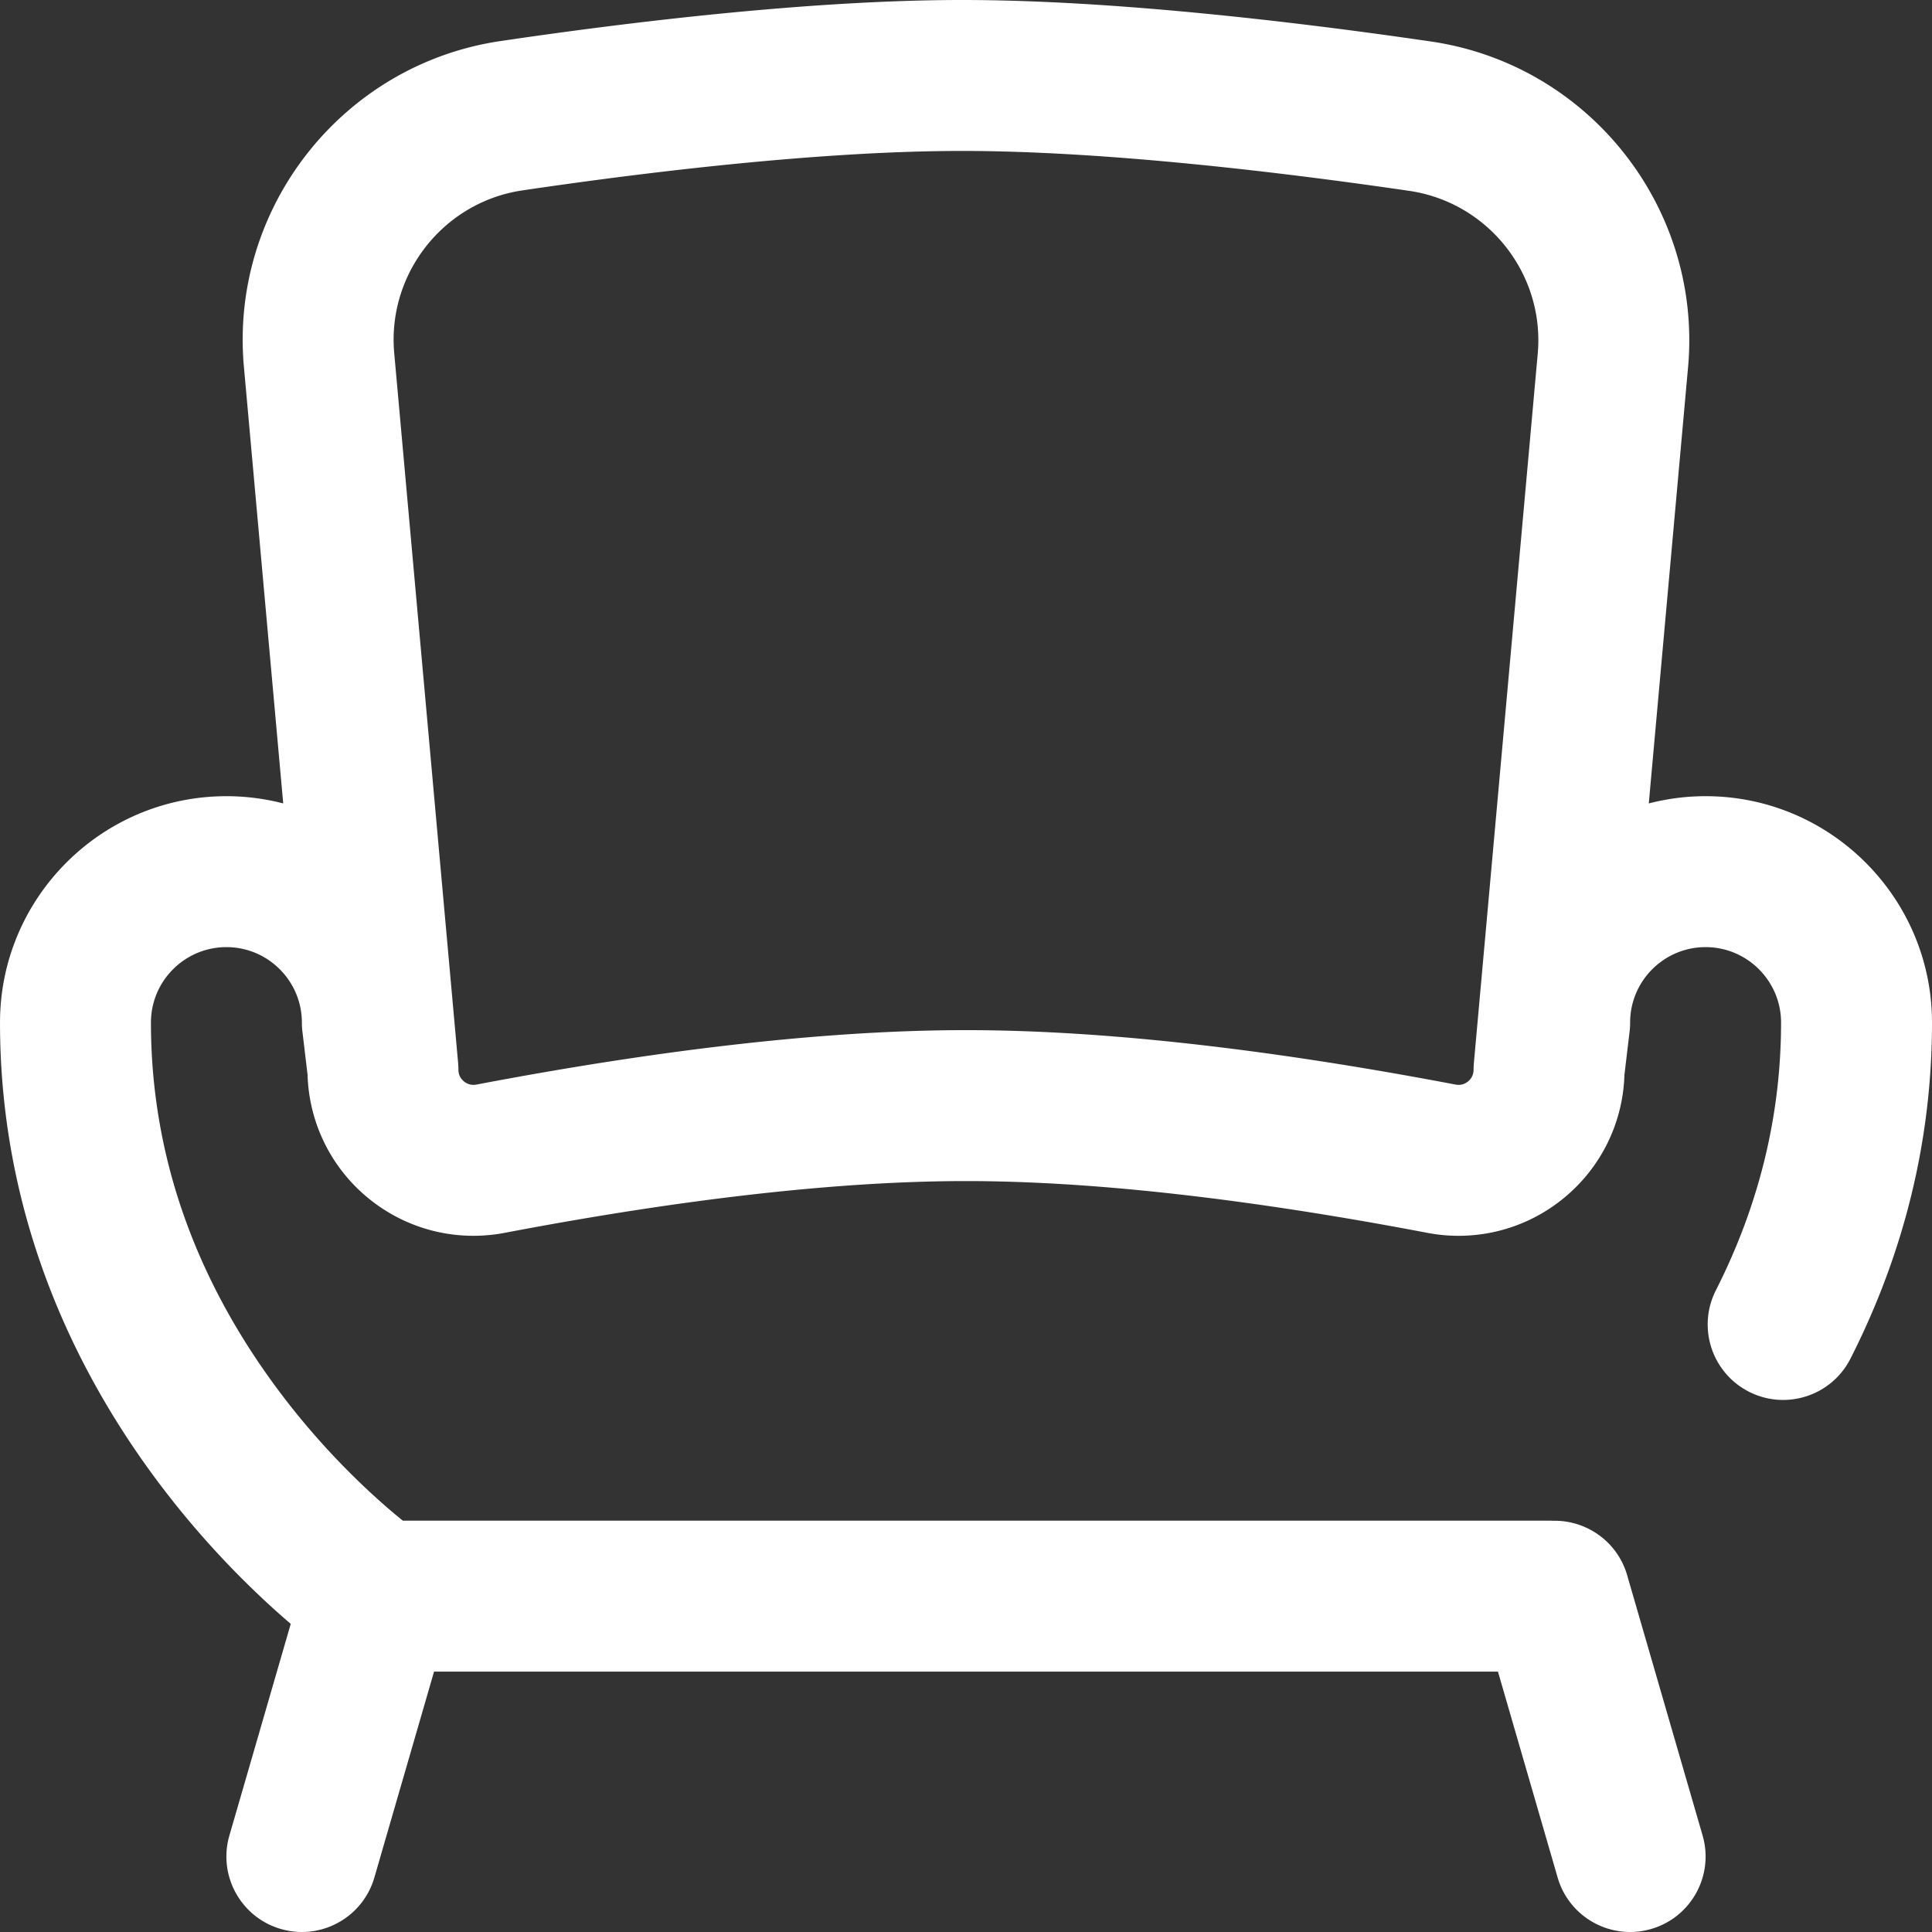 <svg xmlns="http://www.w3.org/2000/svg" version="1.1" xmlns:xlink="http://www.w3.org/1999/xlink" width="512" height="512" x="0" y="0" viewBox="0 0 512 512" style="enable-background:new 0 0 512 512" xml:space="preserve" class=""><rect x="0" y="0" width="512" height="512" fill="#333333" stroke="none"/><g><path d="M451.998 210.998c-5.197 0-10.24.67-15.052 1.918l10.448-116.052.013-.155c3.448-41.972-26.5-79.62-68.179-85.711C344.894 5.98 295.472 0 255 0c-40.264 0-88.783 5.92-122.396 10.887C91.02 17.03 61.14 54.668 64.582 96.573l.014.156 10.46 116.187a59.898 59.898 0 0 0-15.054-1.918c-33.084 0-59.999 26.916-59.999 59.999 0 83.85 52.917 138.698 77.046 159.347l-16.256 56.082c-3.075 10.609 3.033 21.702 13.642 24.777 1.86.539 3.733.796 5.577.796 8.674 0 16.664-5.688 19.2-14.437l15.817-54.567h281.944l15.817 54.567c2.537 8.75 10.525 14.437 19.2 14.437 1.843 0 3.718-.257 5.577-.796 10.609-3.075 16.716-14.168 13.642-24.777l-20-68.999c-2.586-8.921-10.845-14.635-19.712-14.406-.167-.004-.329-.025-.497-.025H106.76c-6.583-5.323-19.251-16.525-31.728-32.891-23.244-30.49-35.03-63.835-35.03-99.109 0-11.028 8.972-20 20-20s20 8.972 20 20c0 .79.047 1.579.14 2.364l1.369 11.5a43.84 43.84 0 0 0 15.923 32.528c10.14 8.392 23.373 11.791 36.309 9.329 47.813-9.105 88.946-13.721 122.258-13.721s74.445 4.616 122.257 13.721c12.935 2.467 26.168-.936 36.31-9.328 9.782-8.094 15.537-19.888 15.923-32.528l1.369-11.5c.093-.785.14-1.574.14-2.364 0-11.028 8.972-20 20-20s20 8.972 20 20c0 24.501-5.811 48.37-17.272 70.945-5 9.85-1.069 21.887 8.78 26.887 9.852 5.003 21.887 1.069 26.887-8.779C504.731 331.811 512 301.85 512 270.997c-.002-33.083-26.918-59.999-60.002-59.999zm-44.45-117.632-16.956 188.341c-.005.059-.002.117-.007.176a19.838 19.838 0 0 0-.074 1.617c0 1.552-.786 2.528-1.445 3.073-.665.552-1.784 1.15-3.325.851-50.273-9.573-93.924-14.427-129.741-14.427s-79.467 4.854-129.741 14.428c-1.543.292-2.66-.301-3.325-.852-.659-.545-1.445-1.521-1.445-3.073 0-.54-.03-1.079-.074-1.617-.005-.059-.001-.117-.007-.176L104.441 93.231c-1.683-20.926 13.244-39.708 34.01-42.775C170.738 45.687 217.166 40 255 40c38.069 0 85.422 5.752 118.444 10.578 20.822 3.042 35.789 21.83 34.104 42.788z" fill="#ffffff" opacity="1" data-original="#000000" class=""></path></g></svg>